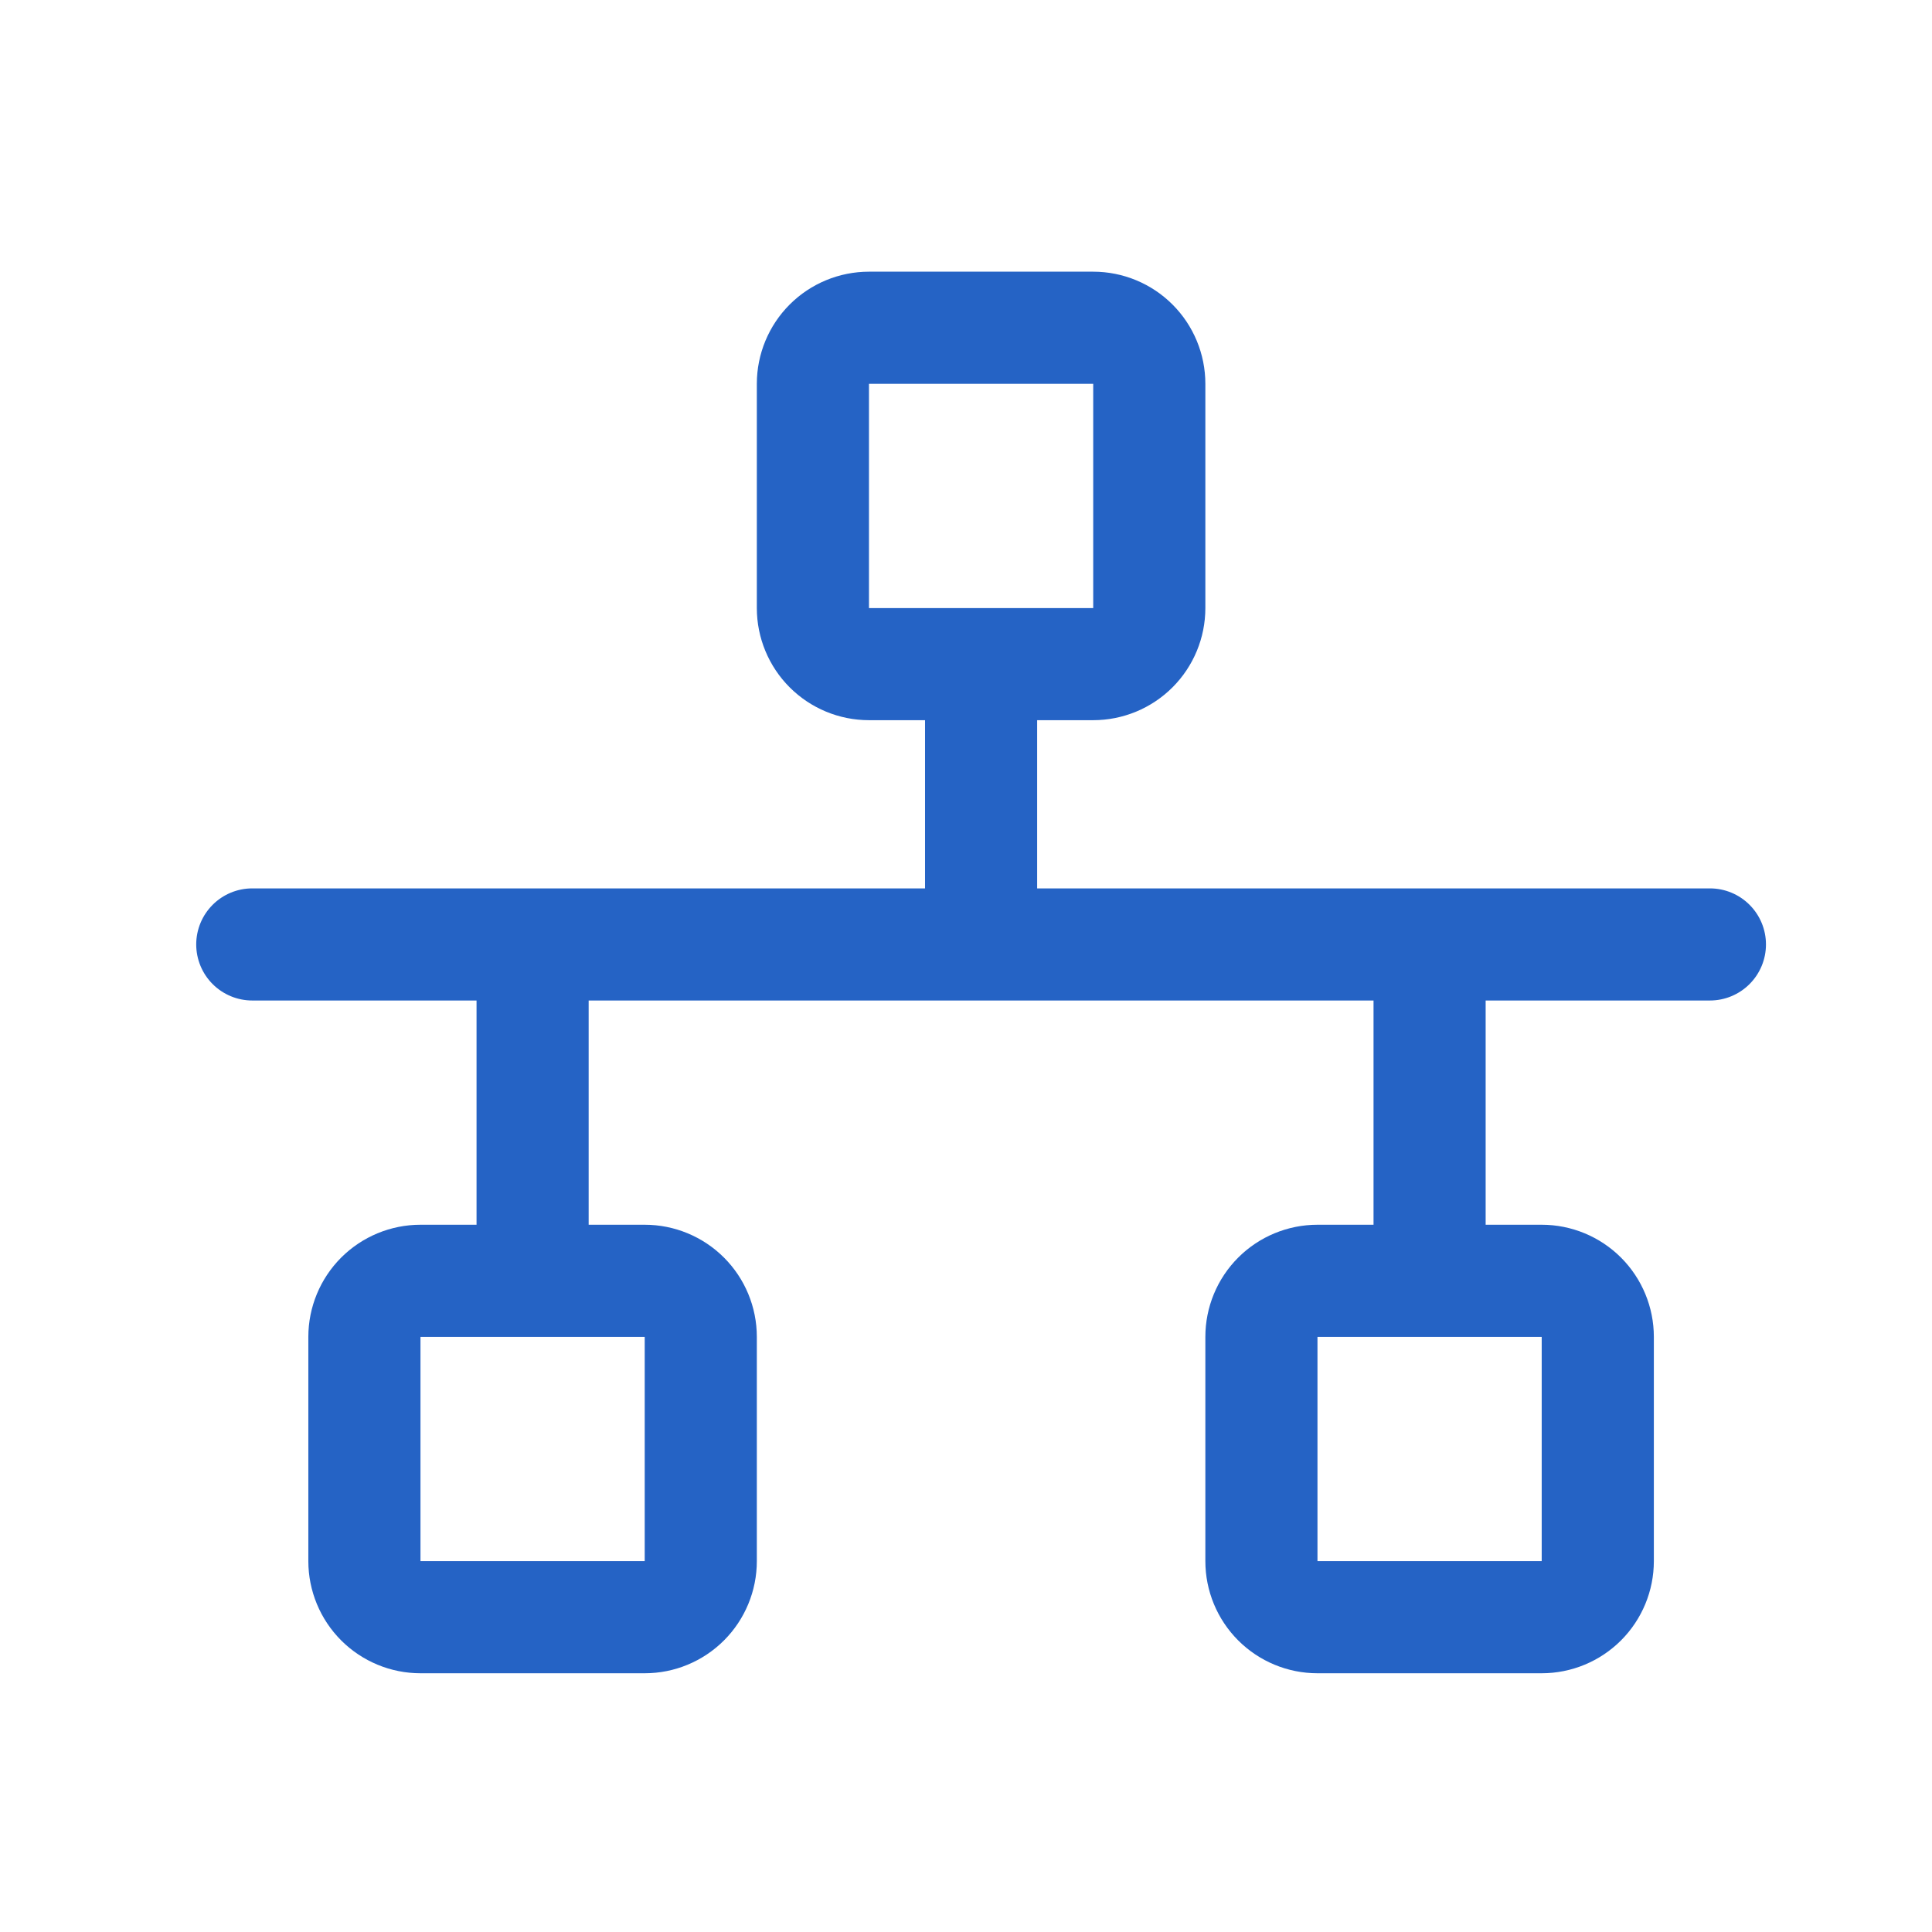<svg width="64" height="64" viewBox="0 0 64 64" fill="none" xmlns="http://www.w3.org/2000/svg">
<path d="M56.643 29.429H34.357V23.857H36.214C37.199 23.857 38.144 23.466 38.841 22.769C39.537 22.073 39.929 21.128 39.929 20.143V12.714C39.929 11.729 39.537 10.784 38.841 10.088C38.144 9.391 37.199 9 36.214 9H28.786C27.801 9 26.856 9.391 26.159 10.088C25.463 10.784 25.071 11.729 25.071 12.714V20.143C25.071 21.128 25.463 22.073 26.159 22.769C26.856 23.466 27.801 23.857 28.786 23.857H30.643V29.429H8.357C7.865 29.429 7.392 29.624 7.044 29.973C6.696 30.321 6.5 30.793 6.5 31.286C6.5 31.778 6.696 32.251 7.044 32.599C7.392 32.947 7.865 33.143 8.357 33.143H15.786V40.571H13.929C12.944 40.571 11.999 40.963 11.302 41.659C10.606 42.356 10.214 43.301 10.214 44.286V51.714C10.214 52.699 10.606 53.644 11.302 54.341C11.999 55.037 12.944 55.429 13.929 55.429H21.357C22.342 55.429 23.287 55.037 23.983 54.341C24.68 53.644 25.071 52.699 25.071 51.714V44.286C25.071 43.301 24.68 42.356 23.983 41.659C23.287 40.963 22.342 40.571 21.357 40.571H19.5V33.143H45.5V40.571H43.643C42.658 40.571 41.713 40.963 41.017 41.659C40.32 42.356 39.929 43.301 39.929 44.286V51.714C39.929 52.699 40.32 53.644 41.017 54.341C41.713 55.037 42.658 55.429 43.643 55.429H51.071C52.056 55.429 53.001 55.037 53.698 54.341C54.394 53.644 54.786 52.699 54.786 51.714V44.286C54.786 43.301 54.394 42.356 53.698 41.659C53.001 40.963 52.056 40.571 51.071 40.571H49.214V33.143H56.643C57.135 33.143 57.608 32.947 57.956 32.599C58.304 32.251 58.5 31.778 58.5 31.286C58.5 30.793 58.304 30.321 57.956 29.973C57.608 29.624 57.135 29.429 56.643 29.429ZM28.786 12.714H36.214V20.143H28.786V12.714ZM21.357 51.714H13.929V44.286H21.357V51.714ZM51.071 51.714H43.643V44.286H51.071V51.714Z" fill="#2563C5"/>
</svg>
